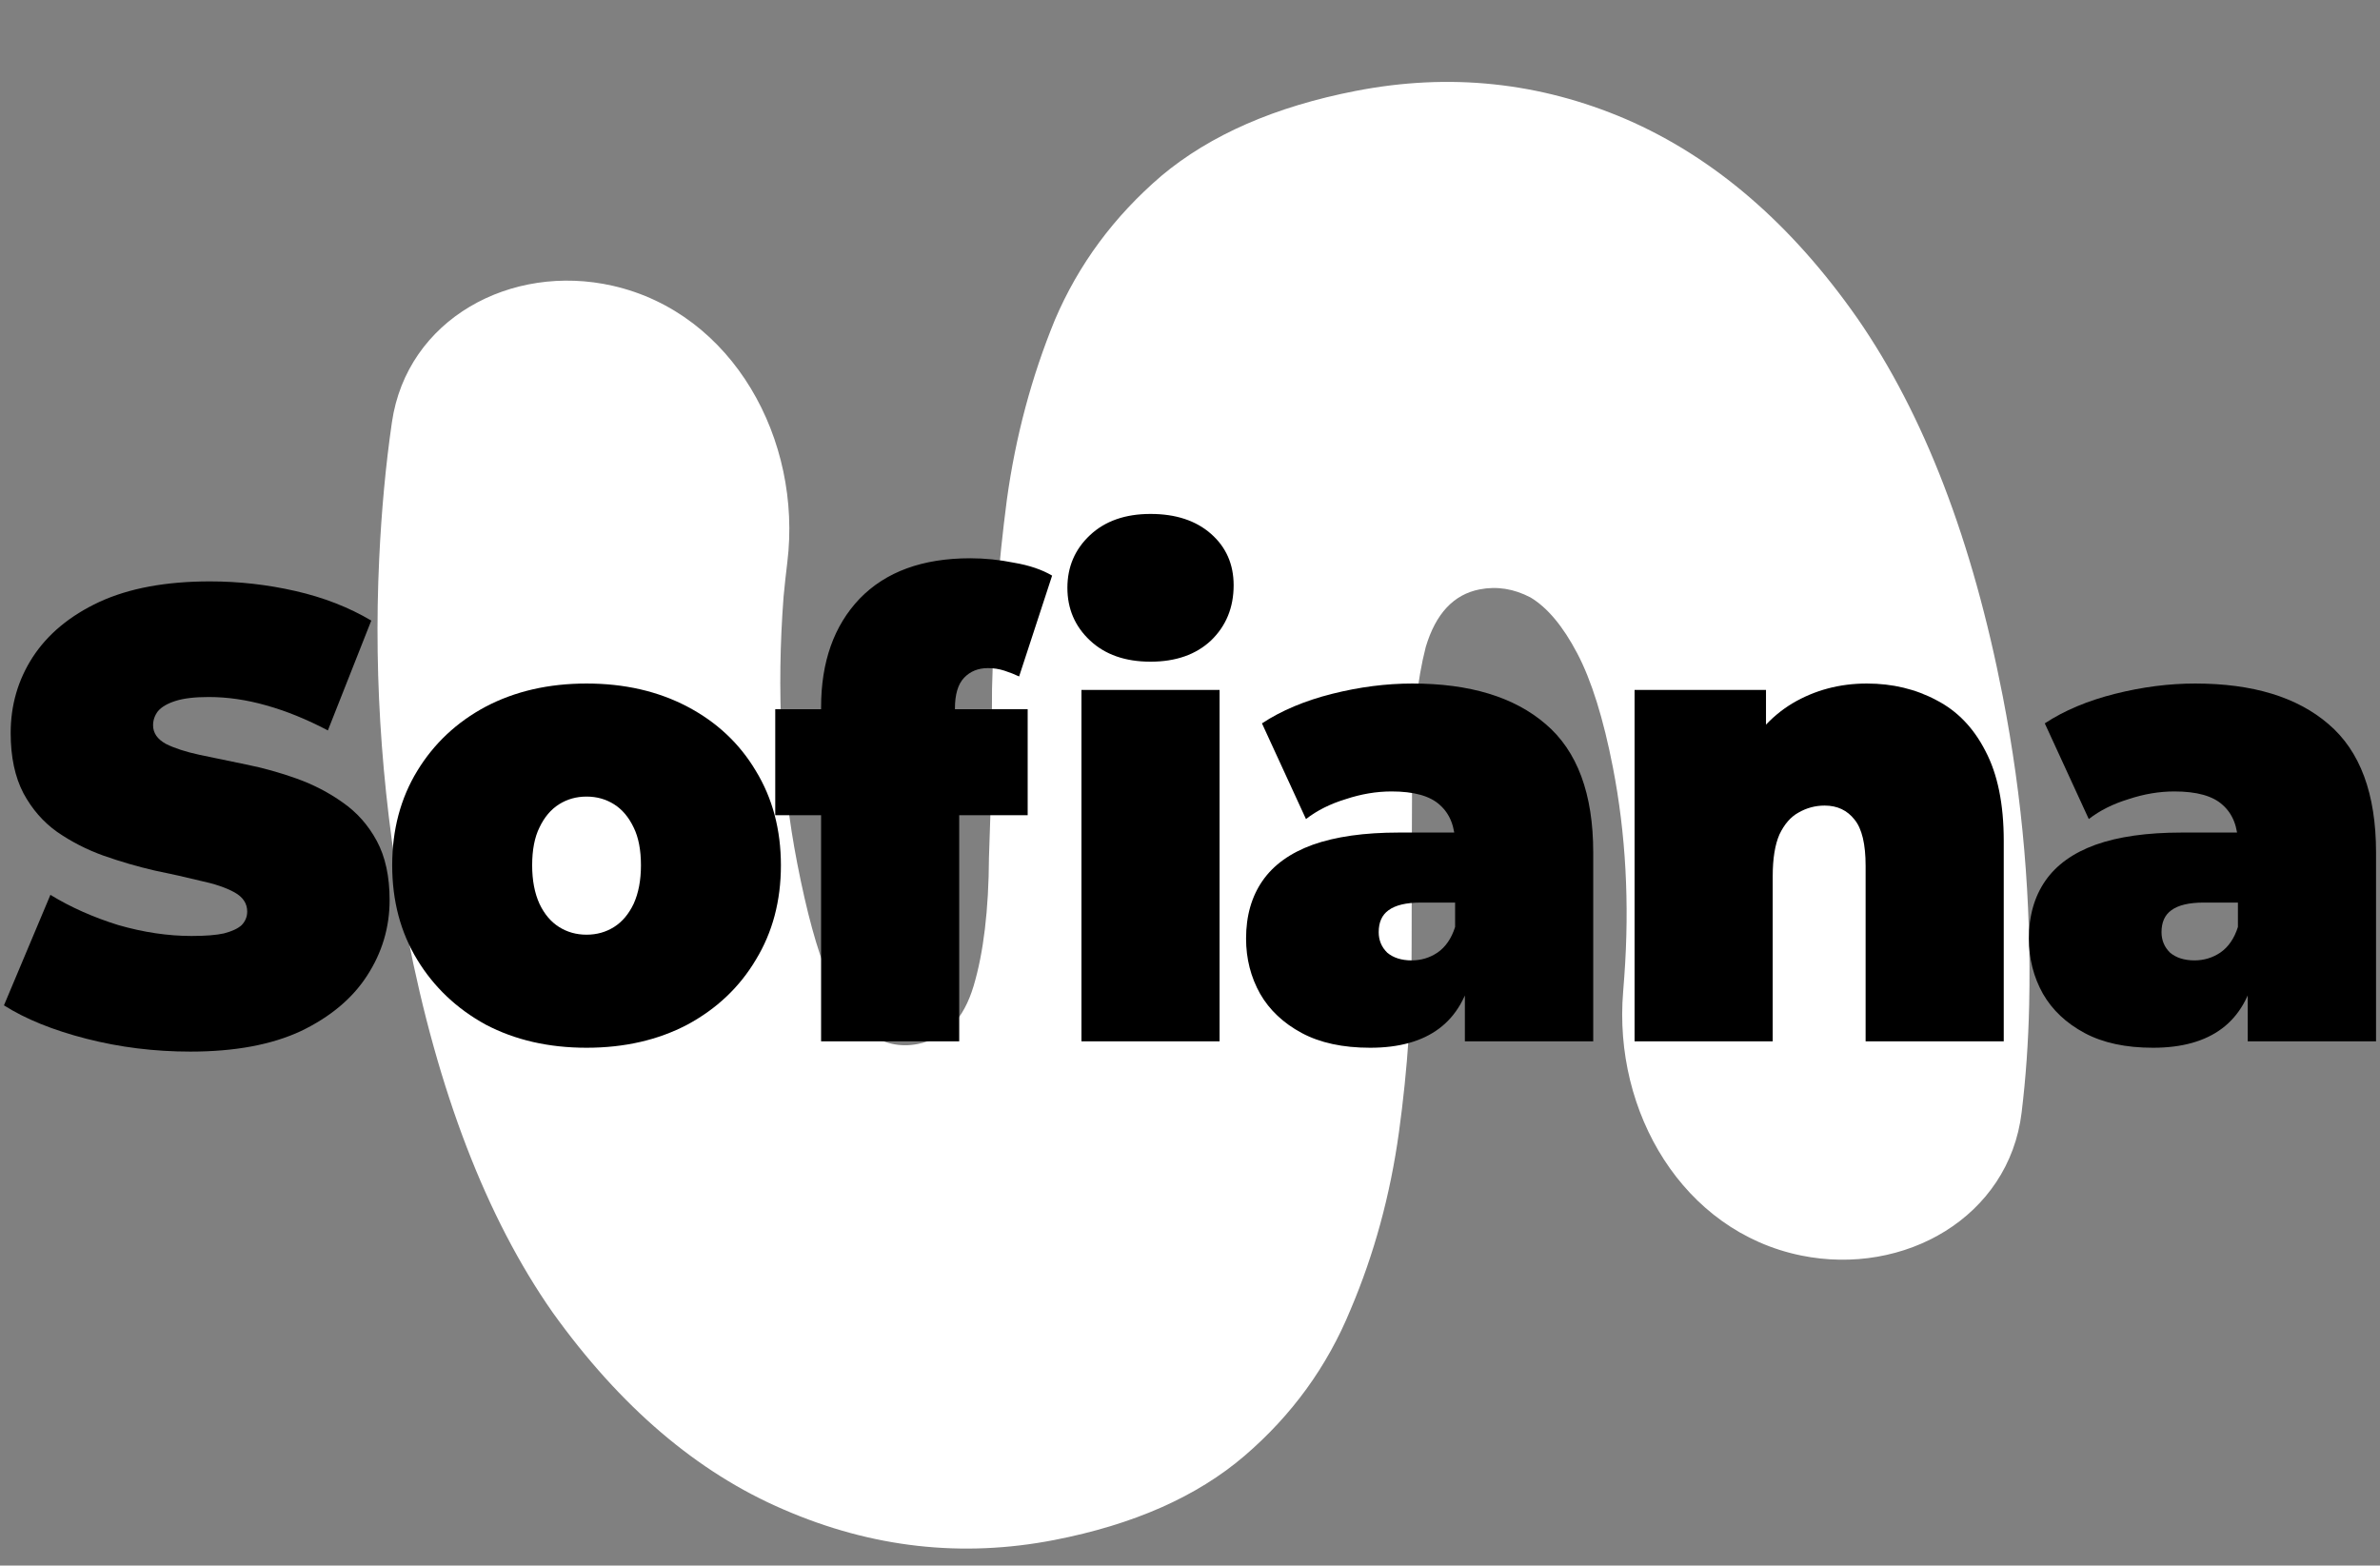 <svg xmlns="http://www.w3.org/2000/svg" fill="none" viewBox="0 0 301 198" height="198" width="301">
<rect x="0" y="0" width="301" height="198" fill="#808080" stroke="none"/>
<path fill="white" d="M51.522 118.204C48.405 102.17 47.217 86.327 47.957 70.678C48.246 64.55 48.782 58.796 49.565 53.413C51.463 40.352 64.639 33.214 77.508 36.147V36.147C92.737 39.618 101.472 55.635 99.57 71.139C99.394 72.576 99.236 74.025 99.097 75.487C98.195 87.386 98.771 98.62 100.826 109.188C102.03 115.383 103.333 120.141 104.735 123.461C106.354 126.928 108.052 129.34 109.829 130.697C111.787 132.018 113.86 132.466 116.046 132.041C119.508 131.368 121.87 128.924 123.13 124.708C124.391 120.492 125.039 115.071 125.075 108.445C125.328 101.967 125.458 94.85 125.463 87.097C125.651 79.307 126.277 71.338 127.34 63.189C128.439 55.222 130.464 47.643 133.415 40.451C136.402 33.441 140.894 27.368 146.892 22.231C153.073 17.058 161.265 13.481 171.469 11.497C183.312 9.195 194.7 10.385 205.633 15.068C216.783 19.897 226.548 28.304 234.929 40.29C243.346 52.459 249.466 68.382 253.291 88.061C255.806 100.998 256.919 114.019 256.63 127.123C256.527 131.778 256.209 136.309 255.675 140.714C254.075 153.932 240.829 161.452 227.784 158.787V158.787C212.838 155.733 204.008 140.634 205.28 125.432C205.335 124.772 205.385 124.115 205.429 123.46C206.097 114.253 205.617 105.459 203.988 97.077C202.784 90.882 201.281 86.069 199.479 82.637C197.677 79.205 195.706 76.846 193.565 75.561C191.46 74.457 189.314 74.118 187.127 74.543C183.847 75.18 181.577 77.607 180.317 81.823C179.238 86.004 178.663 91.316 178.592 97.759C178.556 104.384 178.536 111.574 178.53 119.328C178.56 127.264 178.026 135.216 176.927 143.182C175.828 151.149 173.785 158.637 170.799 165.647C167.847 172.839 163.373 179.004 157.375 184.141C151.377 189.278 143.367 192.82 133.345 194.768C121.683 197.035 110.278 195.754 99.128 190.924C88.195 186.242 78.448 177.925 69.884 165.975C61.503 153.989 55.383 138.065 51.522 118.204Z"></path>
<path fill="black" d="M24.076 133C19.541 133 15.161 132.458 10.935 131.375C6.71 130.292 3.231 128.884 0.5 127.151L6.375 113.177C8.951 114.748 11.811 116.02 14.955 116.995C18.149 117.916 21.241 118.376 24.23 118.376C25.982 118.376 27.348 118.268 28.327 118.051C29.358 117.781 30.105 117.429 30.569 116.995C31.032 116.508 31.264 115.939 31.264 115.289C31.264 114.26 30.723 113.448 29.641 112.852C28.559 112.256 27.116 111.769 25.312 111.389C23.56 110.956 21.628 110.523 19.515 110.09C17.402 109.602 15.264 108.979 13.099 108.221C10.987 107.463 9.028 106.461 7.225 105.215C5.473 103.969 4.056 102.344 2.974 100.341C1.891 98.282 1.35 95.737 1.35 92.704C1.35 89.183 2.278 85.988 4.133 83.117C6.04 80.192 8.848 77.863 12.558 76.13C16.32 74.397 20.984 73.531 26.549 73.531C30.208 73.531 33.815 73.937 37.371 74.749C40.926 75.561 44.121 76.807 46.956 78.486L41.468 92.379C38.788 90.971 36.185 89.914 33.66 89.21C31.187 88.506 28.765 88.154 26.395 88.154C24.642 88.154 23.251 88.317 22.221 88.642C21.19 88.966 20.443 89.4 19.979 89.942C19.567 90.483 19.36 91.079 19.36 91.729C19.36 92.704 19.902 93.489 20.984 94.085C22.066 94.626 23.483 95.087 25.235 95.466C27.039 95.845 28.997 96.251 31.11 96.685C33.274 97.118 35.413 97.714 37.525 98.472C39.638 99.23 41.571 100.232 43.323 101.478C45.126 102.724 46.569 104.348 47.651 106.352C48.733 108.356 49.275 110.848 49.275 113.827C49.275 117.293 48.321 120.489 46.414 123.413C44.559 126.284 41.777 128.613 38.066 130.4C34.356 132.133 29.693 133 24.076 133Z"></path>
<path fill="black" d="M74.182 132.513C69.389 132.513 65.138 131.538 61.428 129.588C57.769 127.584 54.883 124.849 52.77 121.382C50.658 117.916 49.601 113.935 49.601 109.44C49.601 104.944 50.658 100.963 52.77 97.497C54.883 94.031 57.769 91.323 61.428 89.373C65.138 87.423 69.389 86.448 74.182 86.448C78.974 86.448 83.225 87.423 86.936 89.373C90.646 91.323 93.532 94.031 95.593 97.497C97.706 100.963 98.762 104.944 98.762 109.44C98.762 113.935 97.706 117.916 95.593 121.382C93.532 124.849 90.646 127.584 86.936 129.588C83.225 131.538 78.974 132.513 74.182 132.513ZM74.182 118.214C75.47 118.214 76.629 117.889 77.66 117.239C78.691 116.589 79.515 115.614 80.134 114.314C80.752 112.96 81.061 111.335 81.061 109.44C81.061 107.49 80.752 105.892 80.134 104.646C79.515 103.346 78.691 102.372 77.66 101.722C76.629 101.072 75.47 100.747 74.182 100.747C72.893 100.747 71.734 101.072 70.703 101.722C69.673 102.372 68.848 103.346 68.23 104.646C67.612 105.892 67.302 107.49 67.302 109.44C67.302 111.335 67.612 112.96 68.23 114.314C68.848 115.614 69.673 116.589 70.703 117.239C71.734 117.889 72.893 118.214 74.182 118.214Z"></path>
<path fill="black" d="M103.843 131.7V89.454C103.843 83.713 105.467 79.136 108.713 75.724C112.011 72.312 116.675 70.606 122.704 70.606C124.559 70.606 126.414 70.795 128.269 71.174C130.176 71.499 131.773 72.041 133.062 72.799L128.888 85.554C128.321 85.284 127.702 85.04 127.032 84.823C126.363 84.606 125.667 84.498 124.945 84.498C123.709 84.498 122.704 84.904 121.931 85.717C121.158 86.529 120.771 87.829 120.771 89.617V91.729L121.312 99.284V131.7H103.843ZM98.046 103.103V89.698H129.97V103.103H98.046ZM136.772 131.7V87.26H154.241V131.7H136.772ZM145.506 83.686C142.312 83.686 139.761 82.792 137.854 81.005C135.947 79.217 134.994 76.997 134.994 74.343C134.994 71.689 135.947 69.468 137.854 67.681C139.761 65.894 142.312 65 145.506 65C148.701 65 151.252 65.84 153.159 67.519C155.066 69.198 156.019 71.364 156.019 74.018C156.019 76.834 155.066 79.163 153.159 81.005C151.252 82.792 148.701 83.686 145.506 83.686Z"></path>
<path fill="black" d="M185.264 131.7V123.82L184.027 121.707V106.759C184.027 104.592 183.383 102.94 182.095 101.803C180.858 100.665 178.822 100.097 175.988 100.097C174.081 100.097 172.149 100.422 170.191 101.072C168.233 101.667 166.558 102.507 165.167 103.59L159.601 91.485C162.075 89.86 165.038 88.615 168.49 87.748C171.943 86.881 175.318 86.448 178.616 86.448C185.882 86.448 191.499 88.154 195.467 91.566C199.486 94.978 201.496 100.395 201.496 107.815V131.7H185.264ZM173.283 132.513C169.83 132.513 166.944 131.89 164.625 130.644C162.307 129.398 160.554 127.746 159.369 125.688C158.184 123.576 157.591 121.247 157.591 118.701C157.591 115.831 158.287 113.393 159.678 111.389C161.07 109.386 163.183 107.869 166.017 106.84C168.903 105.811 172.536 105.296 176.916 105.296H185.728V114.152H179.698C177.843 114.152 176.478 114.477 175.602 115.127C174.777 115.722 174.365 116.643 174.365 117.889C174.365 118.918 174.726 119.785 175.447 120.489C176.22 121.139 177.251 121.464 178.539 121.464C179.724 121.464 180.806 121.139 181.785 120.489C182.816 119.785 183.563 118.701 184.027 117.239L186.269 122.682C185.599 125.986 184.182 128.45 182.017 130.075C179.853 131.7 176.941 132.513 173.283 132.513Z"></path>
<path fill="black" d="M236.1 86.448C239.346 86.448 242.284 87.152 244.912 88.56C247.54 89.914 249.601 92.054 251.096 94.978C252.642 97.903 253.415 101.695 253.415 106.352V131.7H235.945V109.521C235.945 106.759 235.482 104.809 234.554 103.671C233.626 102.48 232.364 101.884 230.766 101.884C229.581 101.884 228.473 102.182 227.443 102.778C226.464 103.319 225.665 104.24 225.046 105.54C224.48 106.84 224.196 108.6 224.196 110.821V131.7H206.727V87.26H223.346V100.259L220.022 96.522C221.671 93.164 223.887 90.646 226.67 88.966C229.504 87.287 232.647 86.448 236.1 86.448Z"></path>
<path fill="black" d="M284.268 131.7V123.82L283.031 121.707V106.759C283.031 104.592 282.387 102.94 281.098 101.803C279.862 100.665 277.826 100.097 274.992 100.097C273.085 100.097 271.153 100.422 269.195 101.072C267.236 101.667 265.562 102.507 264.17 103.59L258.605 91.485C261.078 89.86 264.041 88.615 267.494 87.748C270.947 86.881 274.322 86.448 277.62 86.448C284.886 86.448 290.503 88.154 294.471 91.566C298.49 94.978 300.5 100.395 300.5 107.815V131.7H284.268ZM272.287 132.513C268.834 132.513 265.948 131.89 263.629 130.644C261.31 129.398 259.558 127.746 258.373 125.688C257.188 123.576 256.595 121.247 256.595 118.701C256.595 115.831 257.291 113.393 258.682 111.389C260.074 109.386 262.186 107.869 265.021 106.84C267.906 105.811 271.539 105.296 275.919 105.296H284.731V114.152H278.702C276.847 114.152 275.481 114.477 274.605 115.127C273.781 115.722 273.369 116.643 273.369 117.889C273.369 118.918 273.729 119.785 274.451 120.489C275.224 121.139 276.254 121.464 277.543 121.464C278.728 121.464 279.81 121.139 280.789 120.489C281.82 119.785 282.567 118.701 283.031 117.239L285.272 122.682C284.603 125.986 283.185 128.45 281.021 130.075C278.857 131.7 275.945 132.513 272.287 132.513Z"></path>
</svg>
